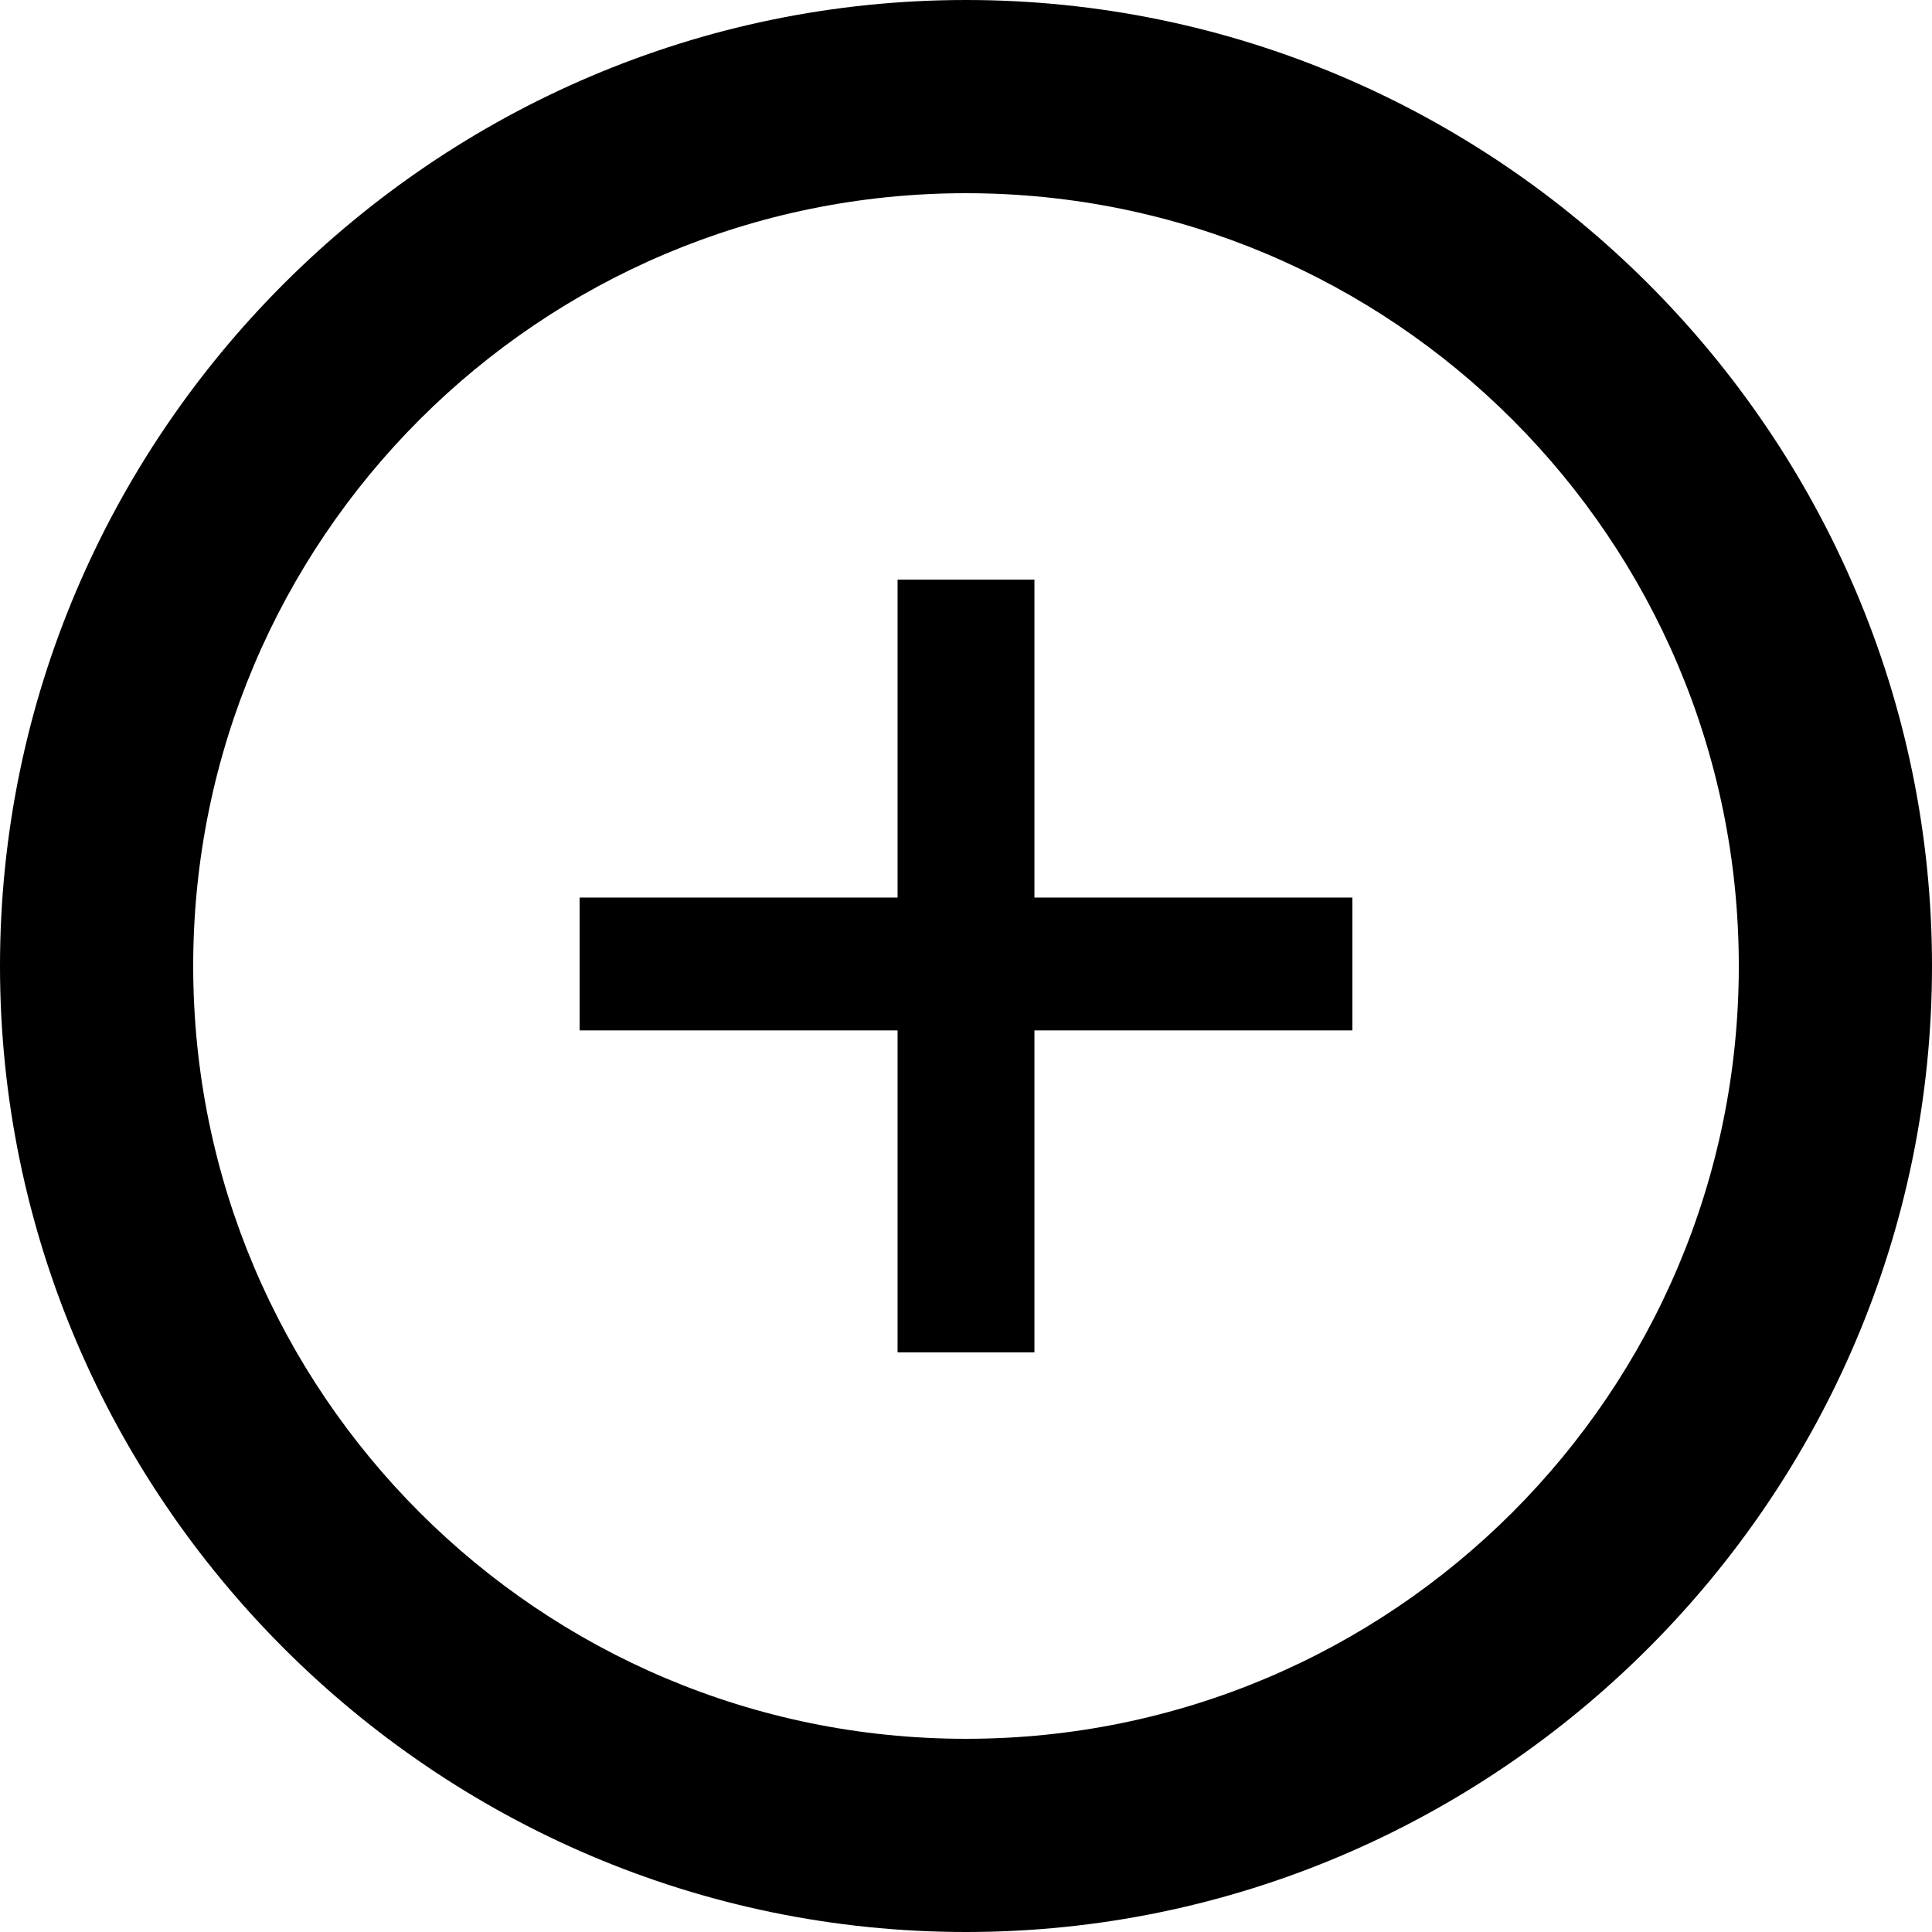 <svg version="1.1" id="Capa_1" xmlns="http://www.w3.org/2000/svg" x="0" y="0" viewBox="0 0 48 48" xml:space="preserve"><g id="XMLID_525_"><path id="XMLID_528_" d="M24 0C10.8 0 0 10.8 0 24s10.8 24 24 24 24-10.8 24-24S37.2 0 24 0zm0 43.2C13.4 43.2 4.8 34.6 4.8 24S13.4 4.8 24 4.8 43.2 13.4 43.2 24 34.6 43.2 24 43.2z"/><path id="XMLID_530_" d="M25.7 14.4h-3.4v7.9h-7.9v3.3h7.9v8h3.4v-8h7.9v-3.3h-7.9z"/></g></svg>